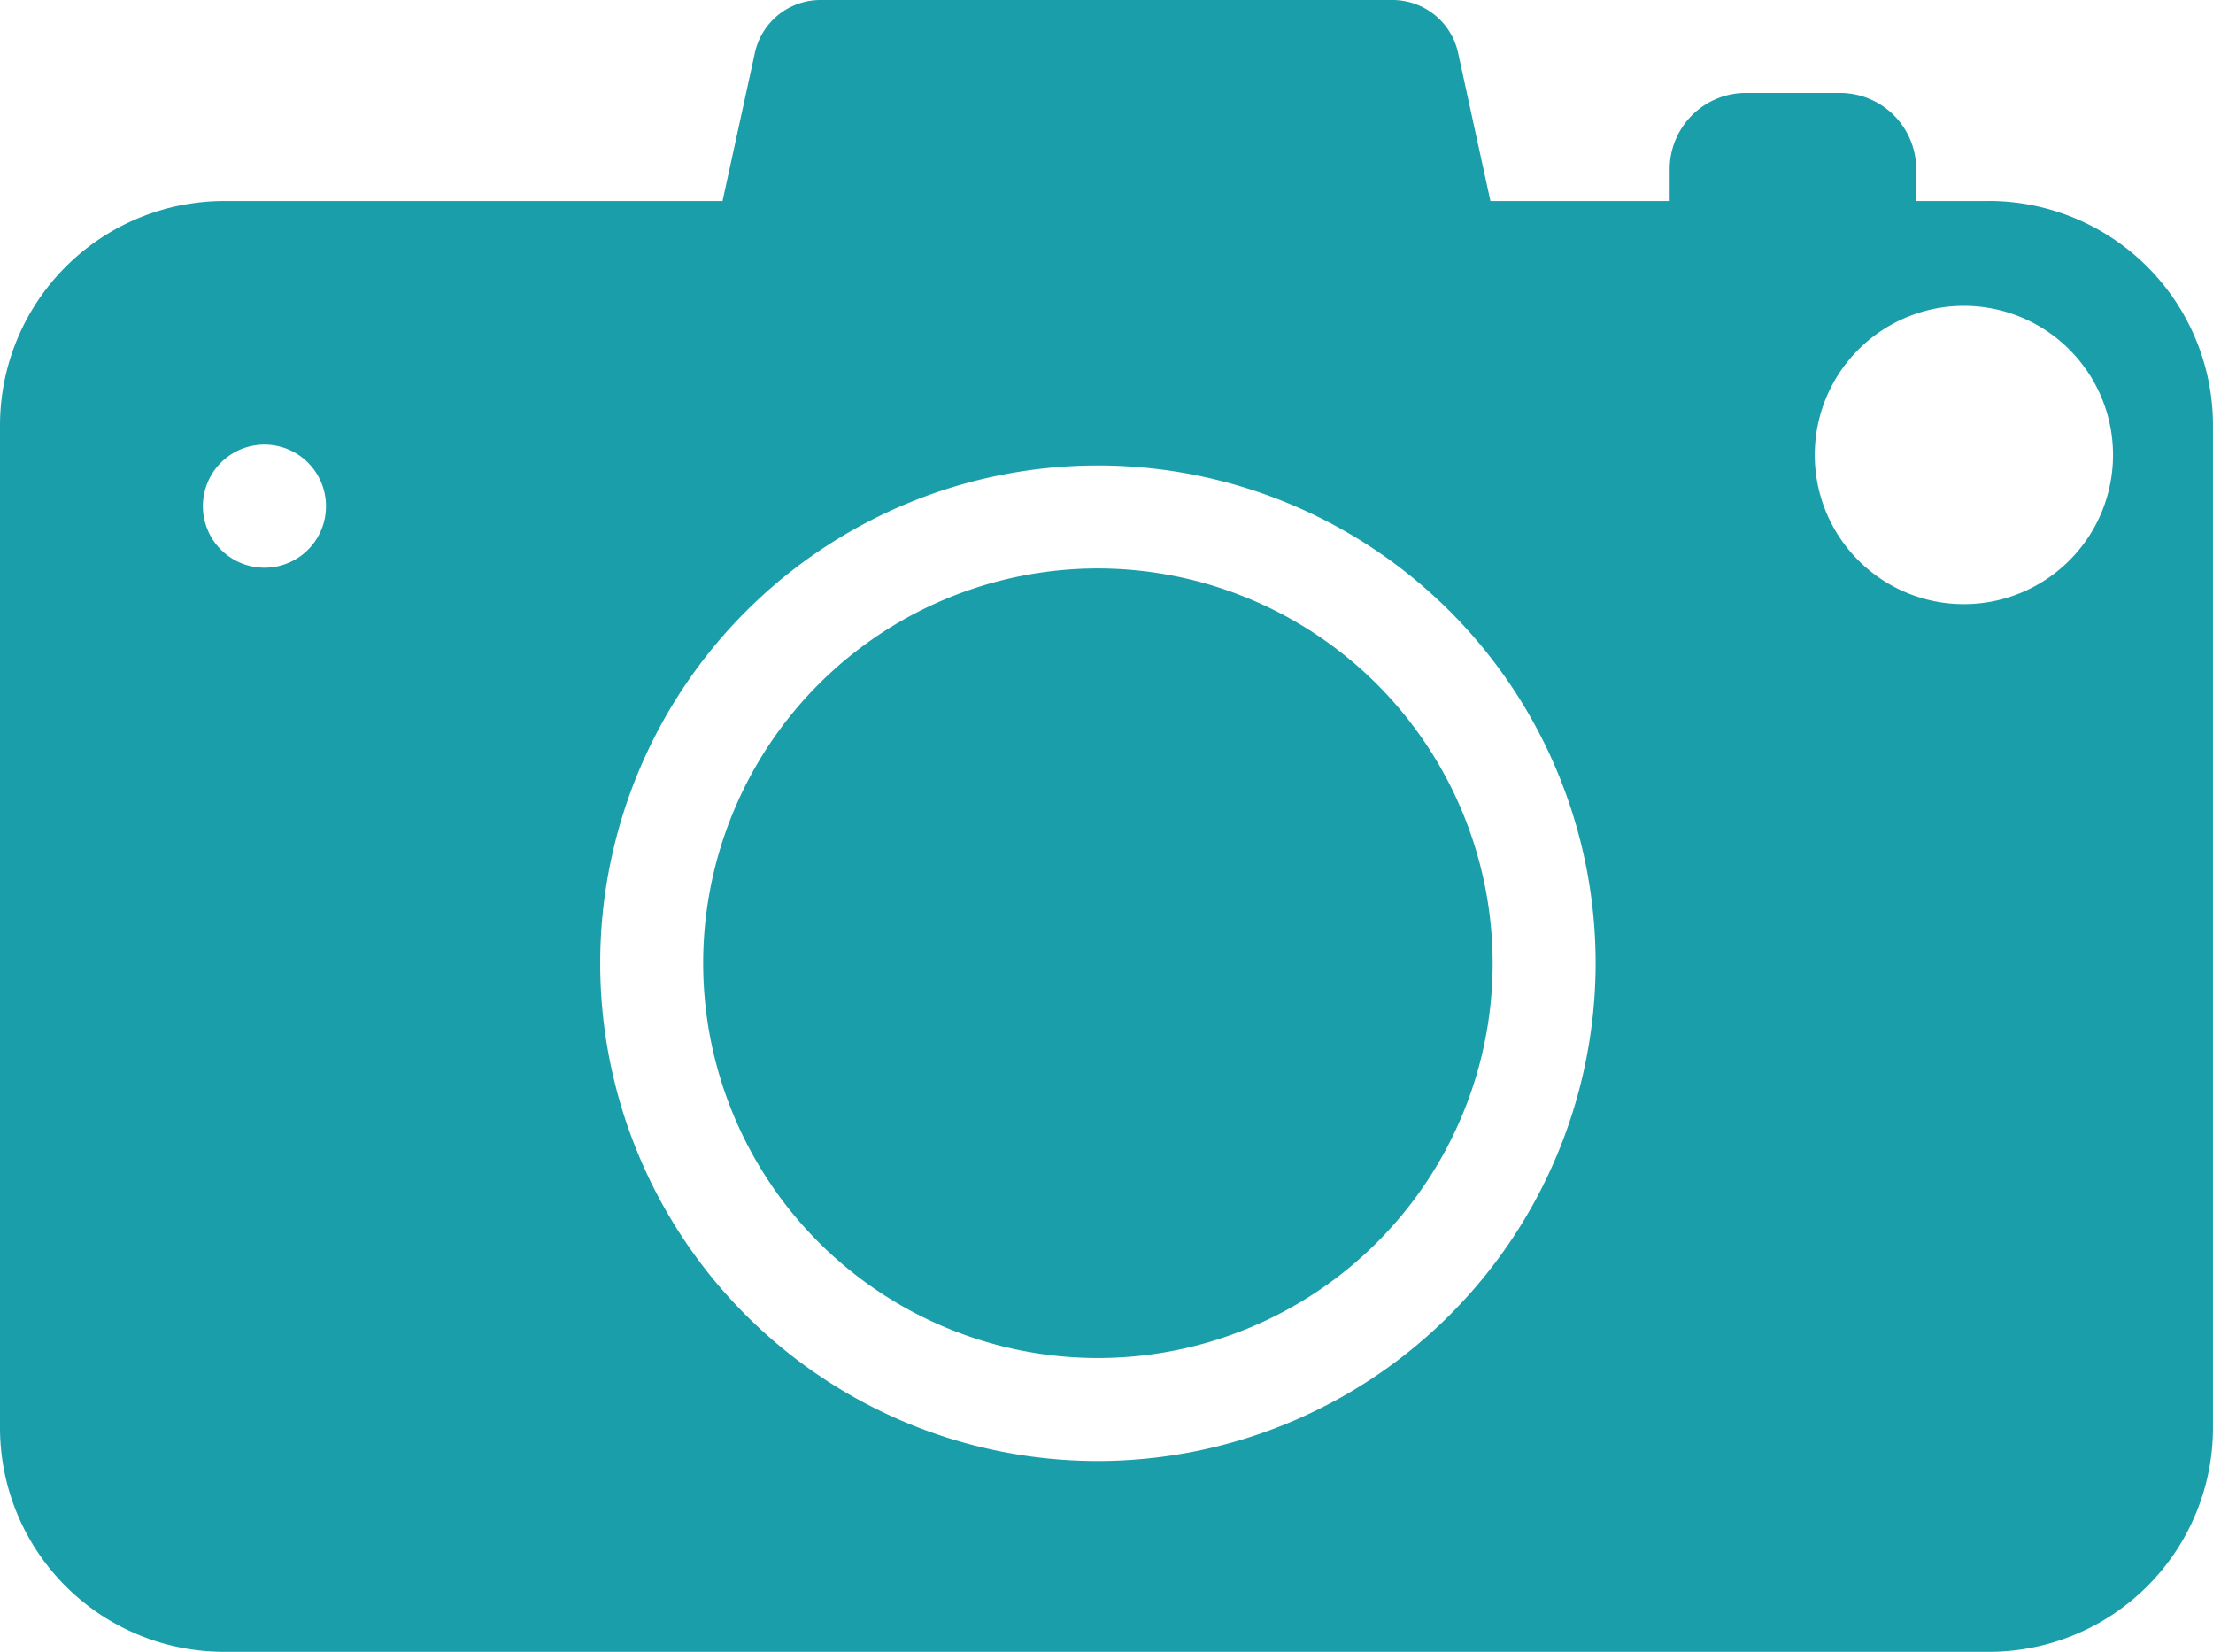 <svg xmlns="http://www.w3.org/2000/svg" xmlns:xlink="http://www.w3.org/1999/xlink" width="79.11" height="59.042" viewBox="0 0 79.11 59.042"><defs><clipPath id="a"><rect width="79.11" height="59.042" fill="#1a9faa"/></clipPath></defs><g transform="translate(0 0)" clip-path="url(#a)"><path d="M71.093,7.186H68.5V6.052a2.725,2.725,0,0,0-2.73-2.73H62.417a2.725,2.725,0,0,0-2.73,2.73V7.186H53.28L52.12,1.872A2.4,2.4,0,0,0,49.786,0H29.336a2.4,2.4,0,0,0-2.347,1.872l-1.16,5.313H8.016A8.022,8.022,0,0,0,0,15.2V51.026a8.012,8.012,0,0,0,8.016,8.016H71.093a8.012,8.012,0,0,0,8.016-8.016V15.2a8.022,8.022,0,0,0-8.016-8.017M9.453,20.292a2.2,2.2,0,1,1,2.2-2.2,2.194,2.194,0,0,1-2.2,2.2m29.795,31.93A17.792,17.792,0,1,1,57.04,34.429,17.813,17.813,0,0,1,39.248,52.222M73.973,20.034a5.331,5.331,0,1,1,1.563-3.777,5.326,5.326,0,0,1-1.563,3.777" transform="translate(0 0)" fill="#1a9faa"/><path d="M55.083,33.118A14.111,14.111,0,1,0,69.194,47.229,14.127,14.127,0,0,0,55.083,33.118" transform="translate(-15.835 -12.8)" fill="#1a9faa"/></g></svg>